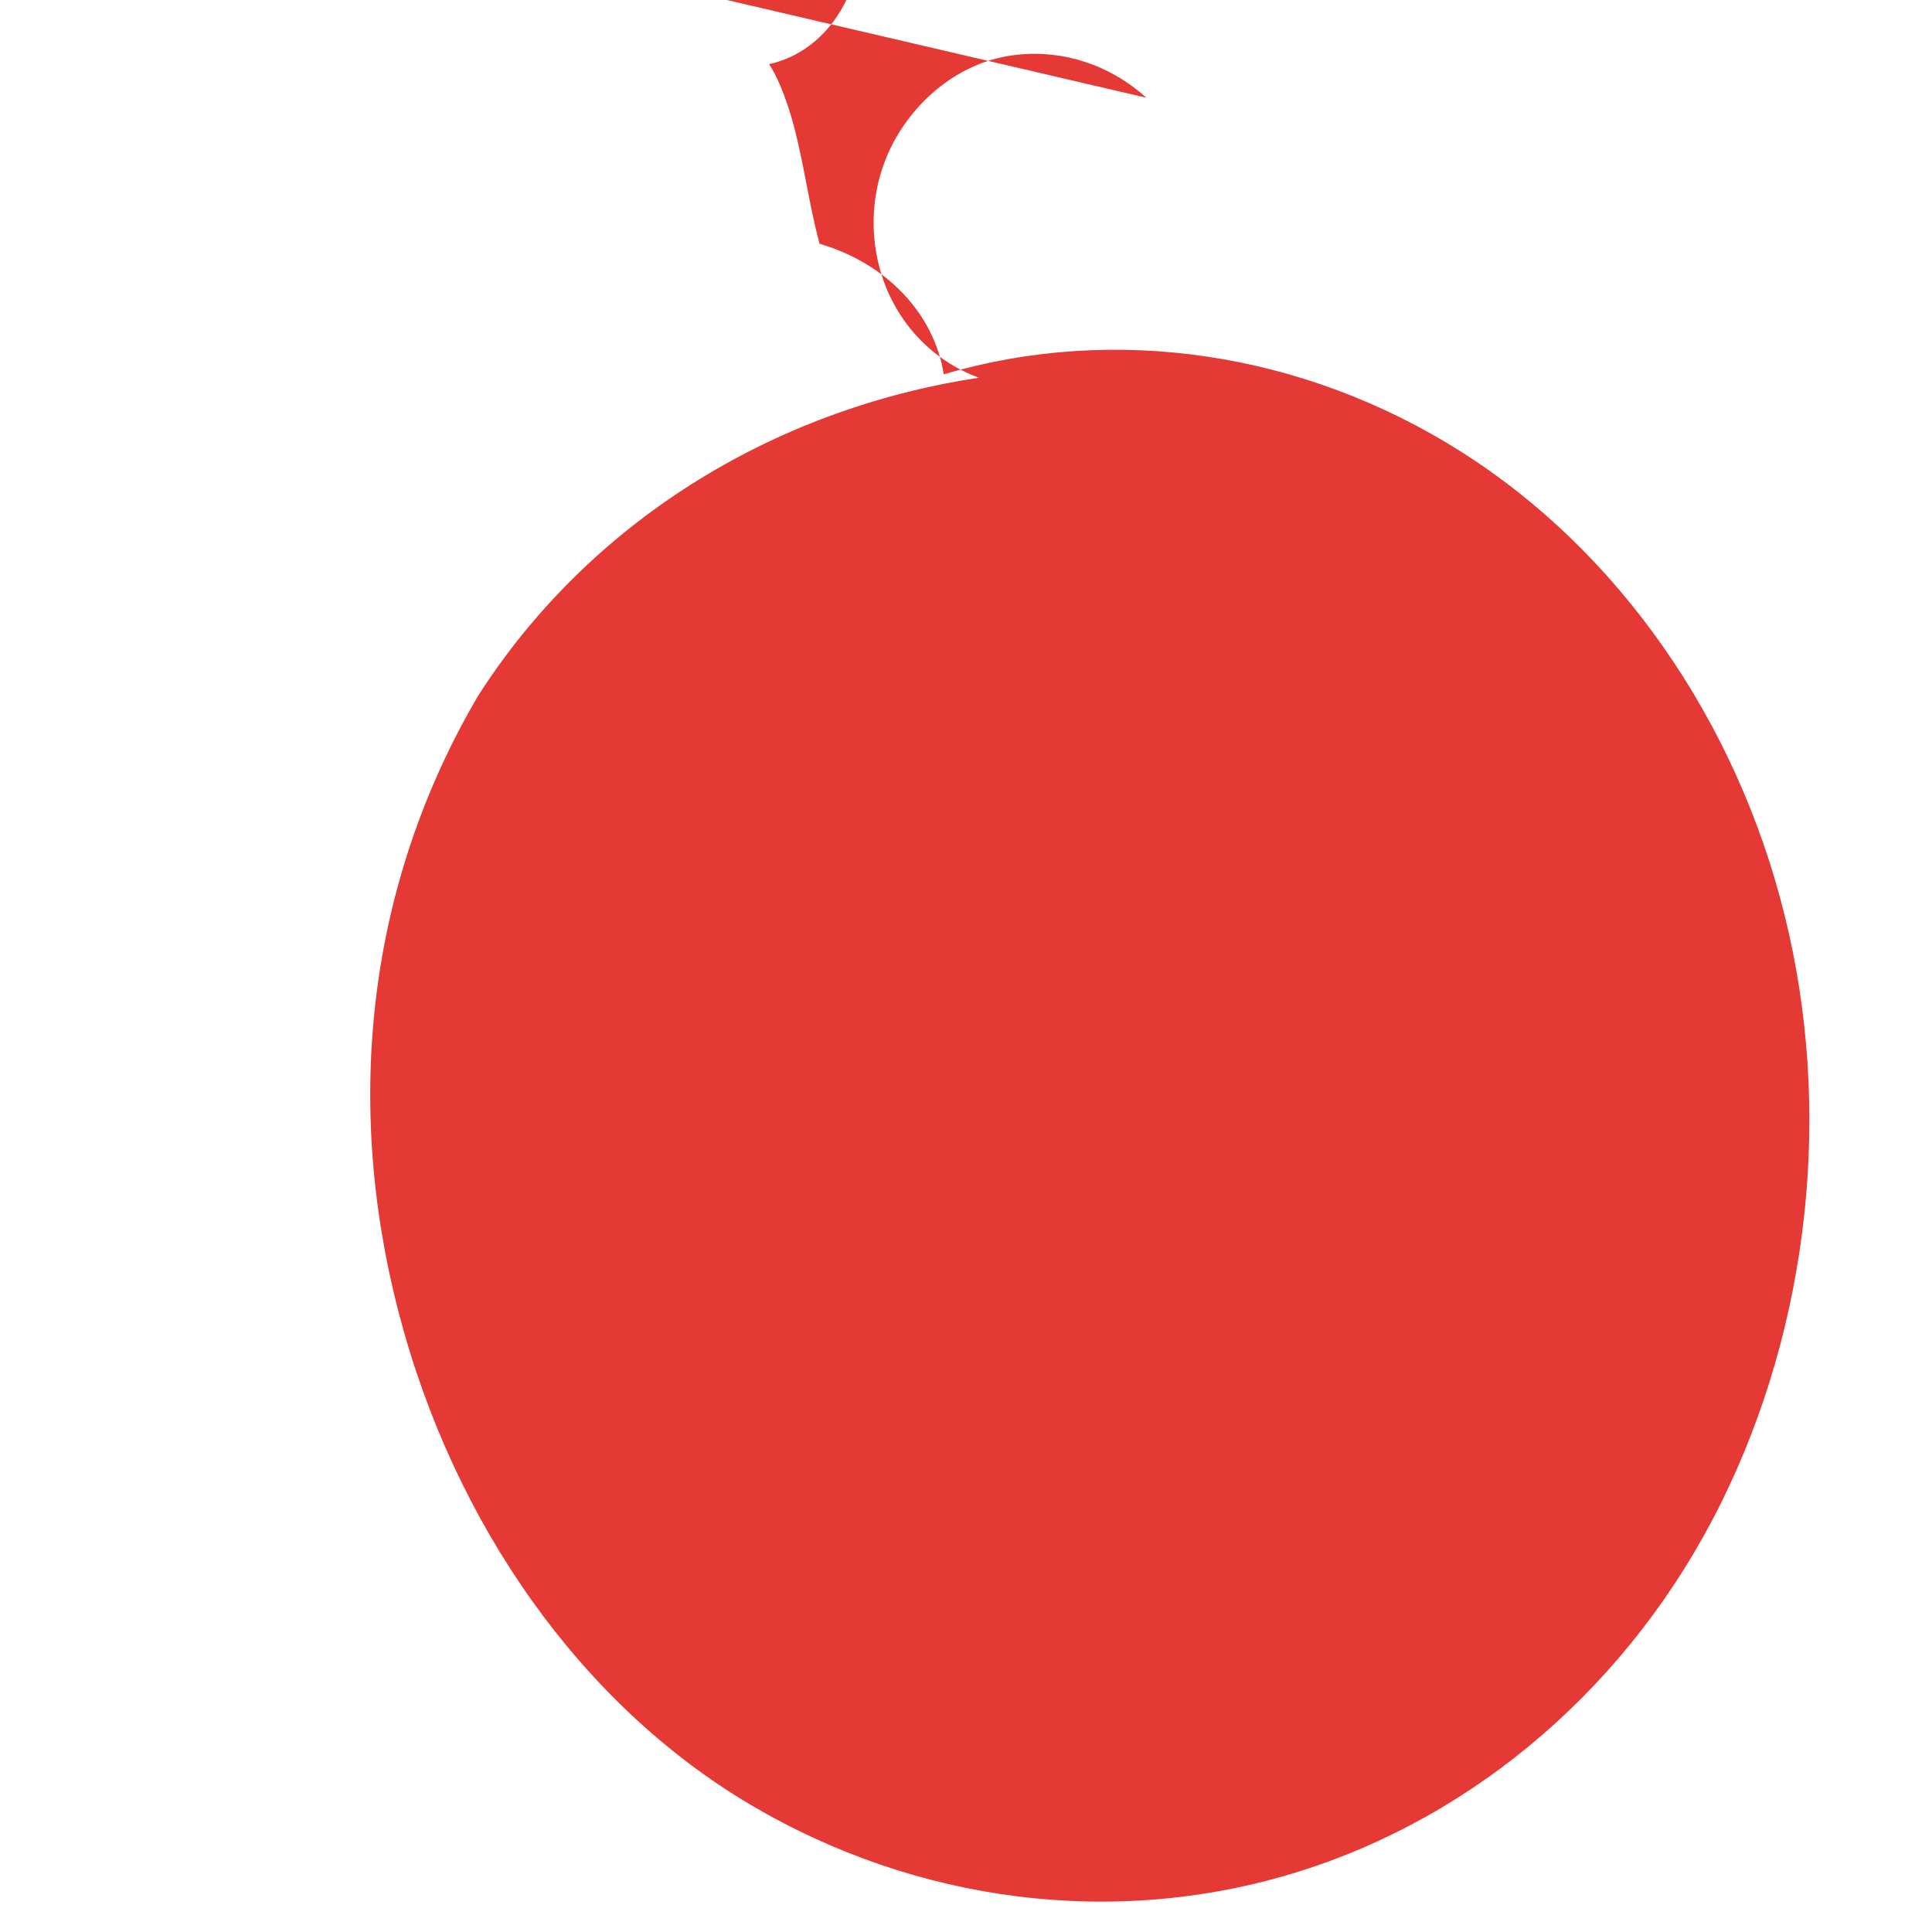 <svg xmlns="http://www.w3.org/2000/svg" viewBox="0 0 512 512" fill="#E53935">
  <path d="M303.8 25.9c-9.5-8.6-21.8-12.7-34.1-11.4-12.2 1.2-23.5 8.5-30.9 19.8-7.3 11.2-9.2 25.2-5.3 38.1 3.9 12.9 13.4 23.1 25.9 27.7-55.3 8.4-103.6 38.8-132.7 84.3C97.5 234.1 91 291.7 105.7 348c14.7 56.3 48.6 103.8 92.9 130.1 44.3 26.3 96.9 32.9 144.9 18.1 48-14.8 88.9-50.2 112.5-97.7 23.6-47.5 29.8-104.4 16.9-156.1-12.8-51.7-44.1-96.4-85.7-122.7-41.7-26.4-91.7-33.9-137.1-20.5-2.5-16-15.1-29.4-32.9-34.6-3.2-11.8-4.5-24.3-8.1-35.6-1.5-4.6-3.4-9.3-5.3-12 10.2-2.2 18.8-10.3 22.5-22.1 4.4-14.3 0-28.8-10.3-38 3.7-4.2 7.8-8.7 10.8-13.7 2.8-4.8-2.3-9.7-7.3-7.2-4.7 2.3-12.6 7.6-17.7 9.2-8-10.8-24.9-16.6-38.4-7.9-4.8 3.1-1.8 10.7 3.6 8.9 12-4 24.1 0.9 29.6 11.5-7.9 2.5-15.5 6.7-21.3 12.4-6.5 6.4-9.9 14.9-9.3 23.7z"/>
</svg> 